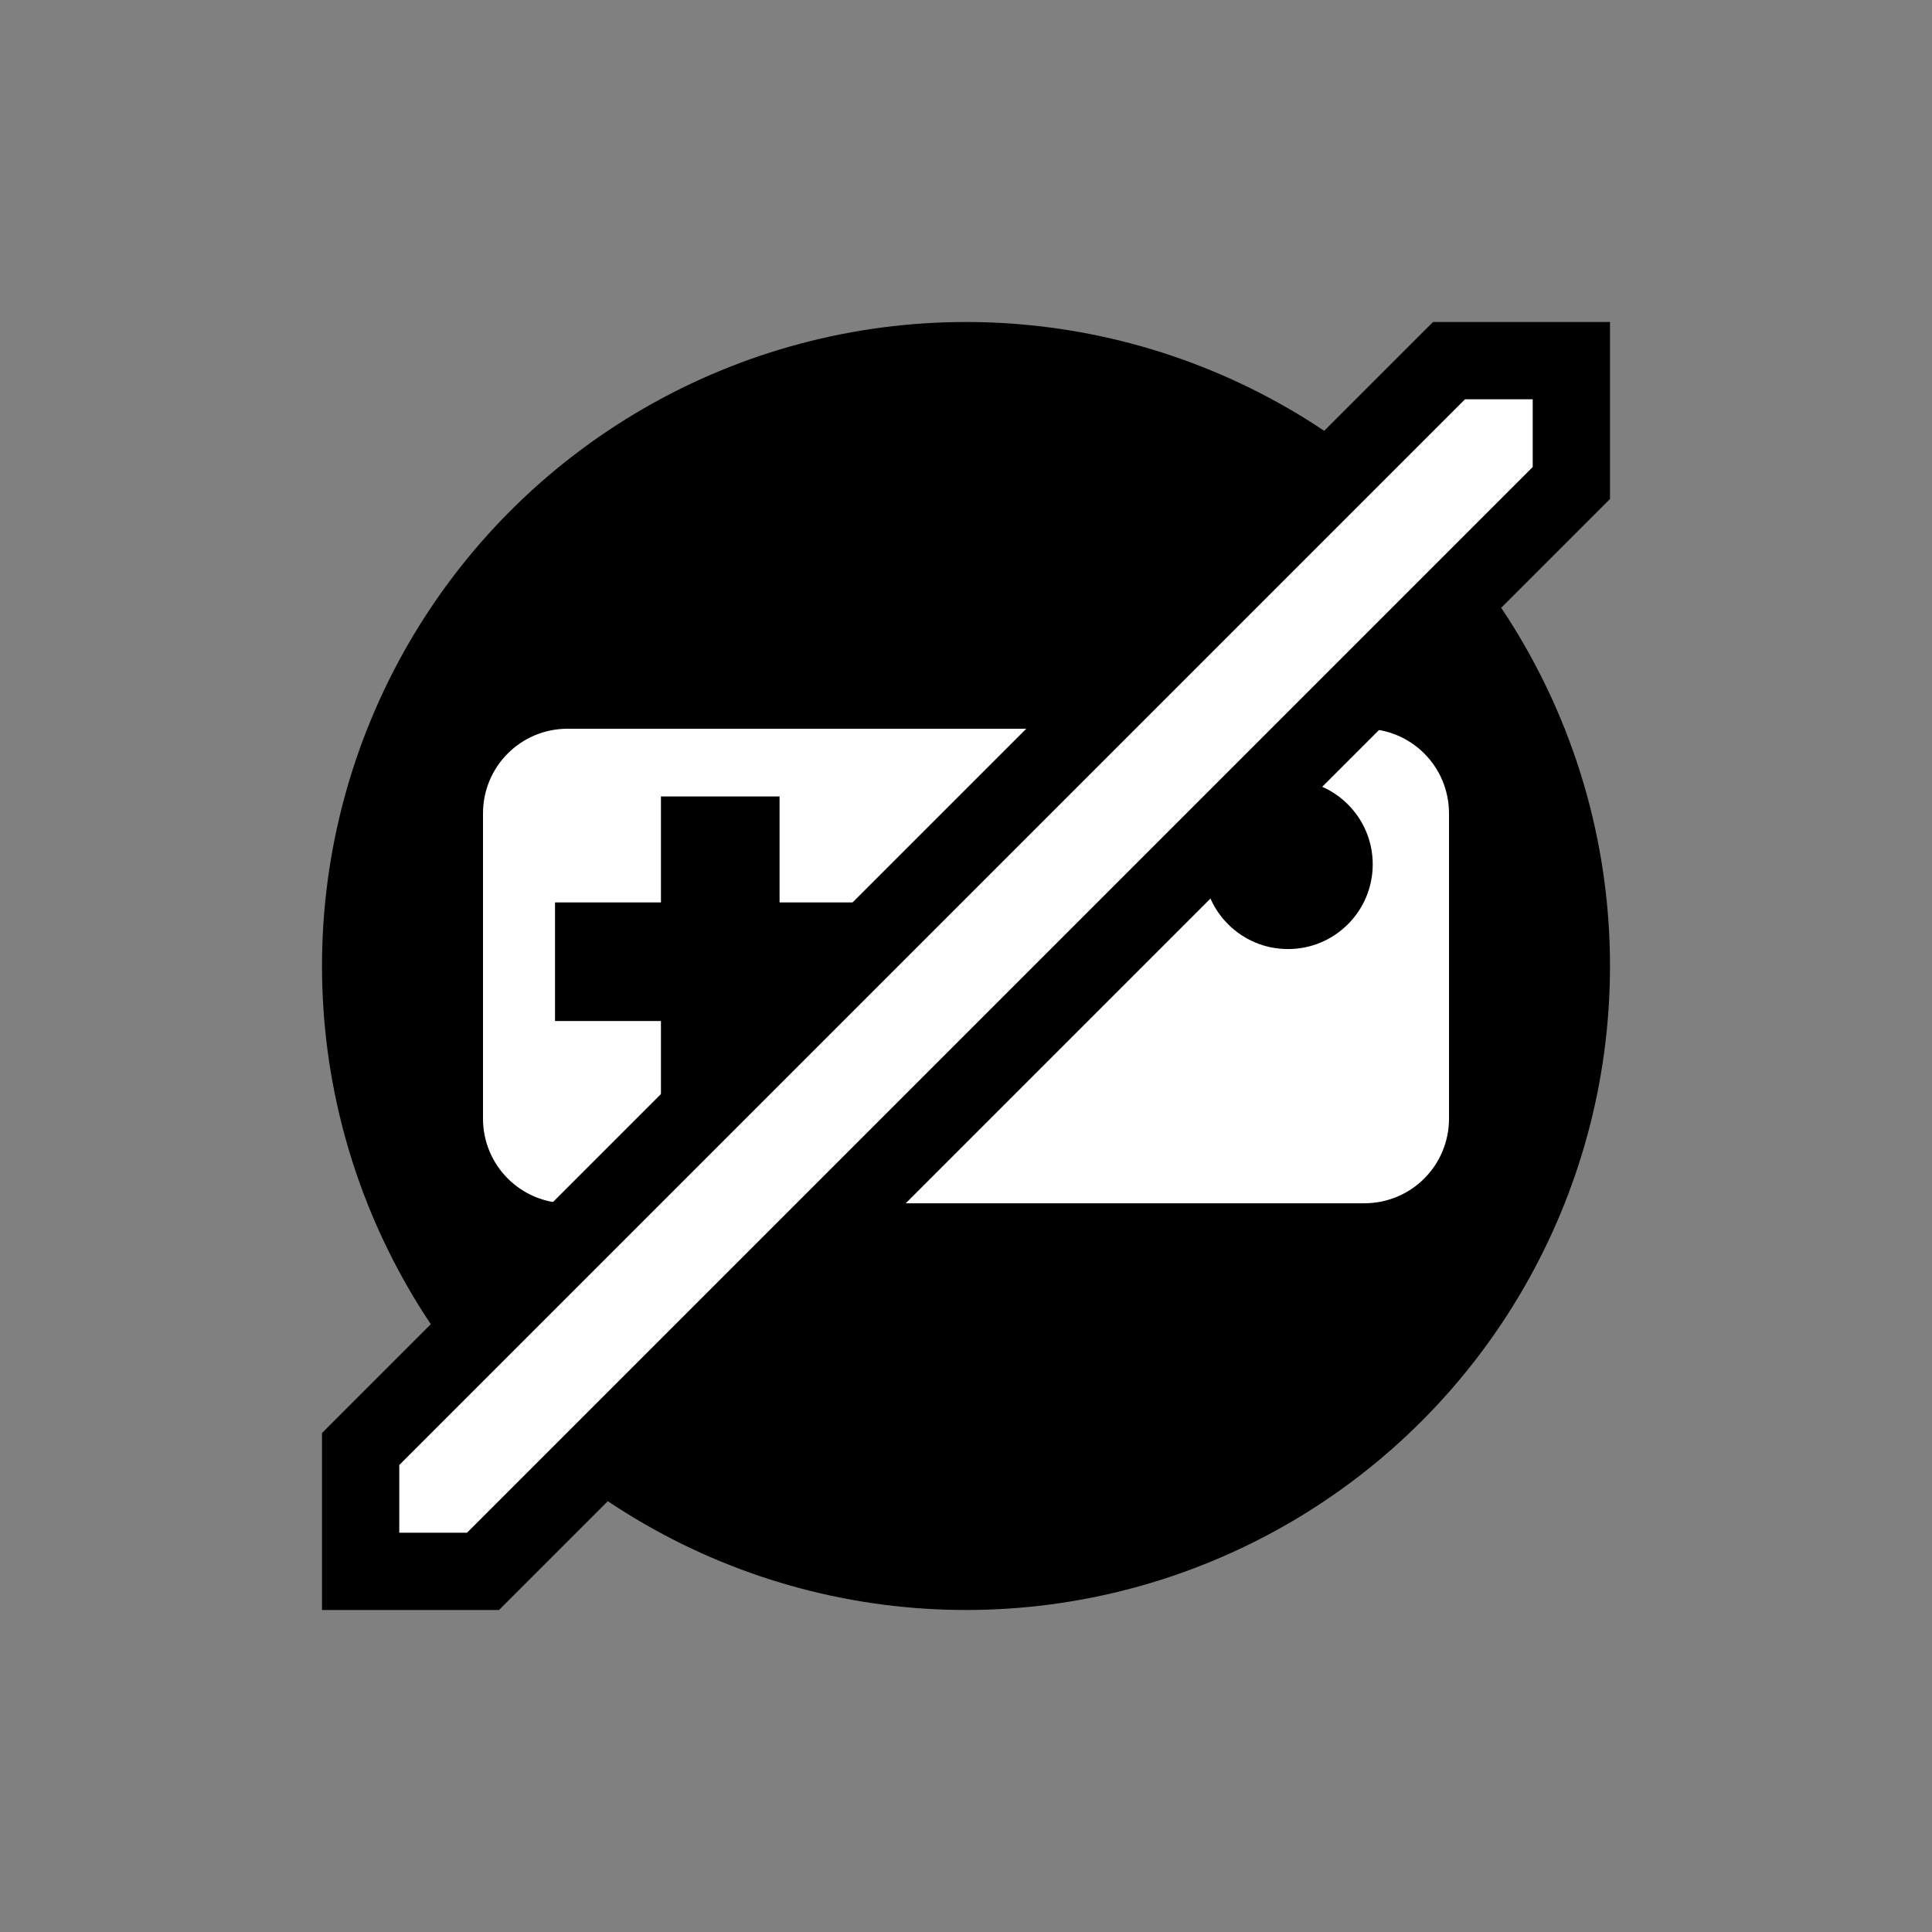 <?xml version="1.0" encoding="UTF-8" standalone="no"?>
<!-- Created with Inkscape (http://www.inkscape.org/) -->

<svg
   id="svg3043"
   sodipodi:docname="joystick-disabled.svg"
   viewBox="0 0 48 48"
   version="1.1"
   inkscape:version="1.3.2 (091e20e, 2023-11-25, custom)"
   width="48"
   height="48"
   inkscape:label="foreground"
   xml:space="preserve"
   xmlns:inkscape="http://www.inkscape.org/namespaces/inkscape"
   xmlns:sodipodi="http://sodipodi.sourceforge.net/DTD/sodipodi-0.dtd"
   xmlns="http://www.w3.org/2000/svg"
   xmlns:svg="http://www.w3.org/2000/svg"
   xmlns:rdf="http://www.w3.org/1999/02/22-rdf-syntax-ns#"
   xmlns:cc="http://creativecommons.org/ns#"
   xmlns:dc="http://purl.org/dc/elements/1.1/"><rect x="0" y="0" width="48" height="48" fill="#808080" stroke="none"/><defs
     id="defs11" /><sodipodi:namedview
     id="base"
     bordercolor="#666666"
     inkscape:pageshadow="2"
     inkscape:window-y="-8"
     fit-margin-left="0"
     pagecolor="#ffffff"
     fit-margin-top="0"
     inkscape:window-maximized="1"
     inkscape:zoom="11.2"
     inkscape:window-x="-8"
     inkscape:window-height="1025"
     showgrid="false"
     borderopacity="1.0"
     inkscape:current-layer="svg3043"
     inkscape:cx="15.669643"
     inkscape:cy="31.651786"
     fit-margin-right="0"
     fit-margin-bottom="0"
     inkscape:window-width="1920"
     inkscape:pageopacity="0.0"
     inkscape:document-units="px"
     inkscape:pagecheckerboard="true"
     showguides="false"
     inkscape:showpageshadow="2"
     inkscape:deskcolor="#d1d1d1" /><g
     id="g1"
     sodipodi:insensitive="true"><circle
       style="fill:#000000;fill-opacity:1;stroke:none;stroke-width:2.71"
       id="path1"
       cx="24"
       cy="24"
       r="16"
       inkscape:label="background" /><path
       id="rect2985-8"
       style="display:inline;fill:#ffffff;fill-opacity:1;stroke:none;stroke-width:1;stroke-miterlimit:4;stroke-dasharray:none;stroke-opacity:1"
       inkscape:connector-curvature="0"
       d="m 14.105,18.105 c -1.166,0 -2.105,0.938 -2.105,2.105 v 7.58 c 0,1.166 0.938,2.105 2.105,2.105 h 19.79 c 1.166,0 2.105,-0.938 2.105,-2.105 v -7.58 c 0,-1.166 -0.938,-2.105 -2.105,-2.105 z m 12.001,1.264 c 1.163,0 2.105,0.942 2.105,2.105 0,1.163 -0.942,2.105 -2.105,2.105 -1.163,0 -2.105,-0.942 -2.105,-2.105 0,-1.163 0.942,-2.105 2.105,-2.105 z m 5.894,0 c 1.163,0 2.105,0.942 2.105,2.105 0,1.163 -0.942,2.105 -2.105,2.105 -1.163,0 -2.105,-0.942 -2.105,-2.105 0,-1.163 0.942,-2.105 2.105,-2.105 z m -15.579,0.419 h 2.947 v 2.632 h 2.632 v 2.947 h -2.632 v 2.632 h -2.947 v -2.632 h -2.632 v -2.947 h 2.632 z"
       sodipodi:nodetypes="sssssssssssssssssssccccccccccccc"
       inkscape:label="icon" /><path
       id="path859"
       style="fill:#ffffff;fill-opacity:0.999;stroke:#000000;stroke-width:1.92;stroke-linecap:butt;stroke-linejoin:miter;stroke-miterlimit:4;stroke-dasharray:none;stroke-opacity:1"
       inkscape:label="disabled"
       d="M 36,8.96 8.96,36 v 3.04 H 12 L 39.04,12 V 8.96 Z"
       sodipodi:nodetypes="ccccccc" /></g></svg>
